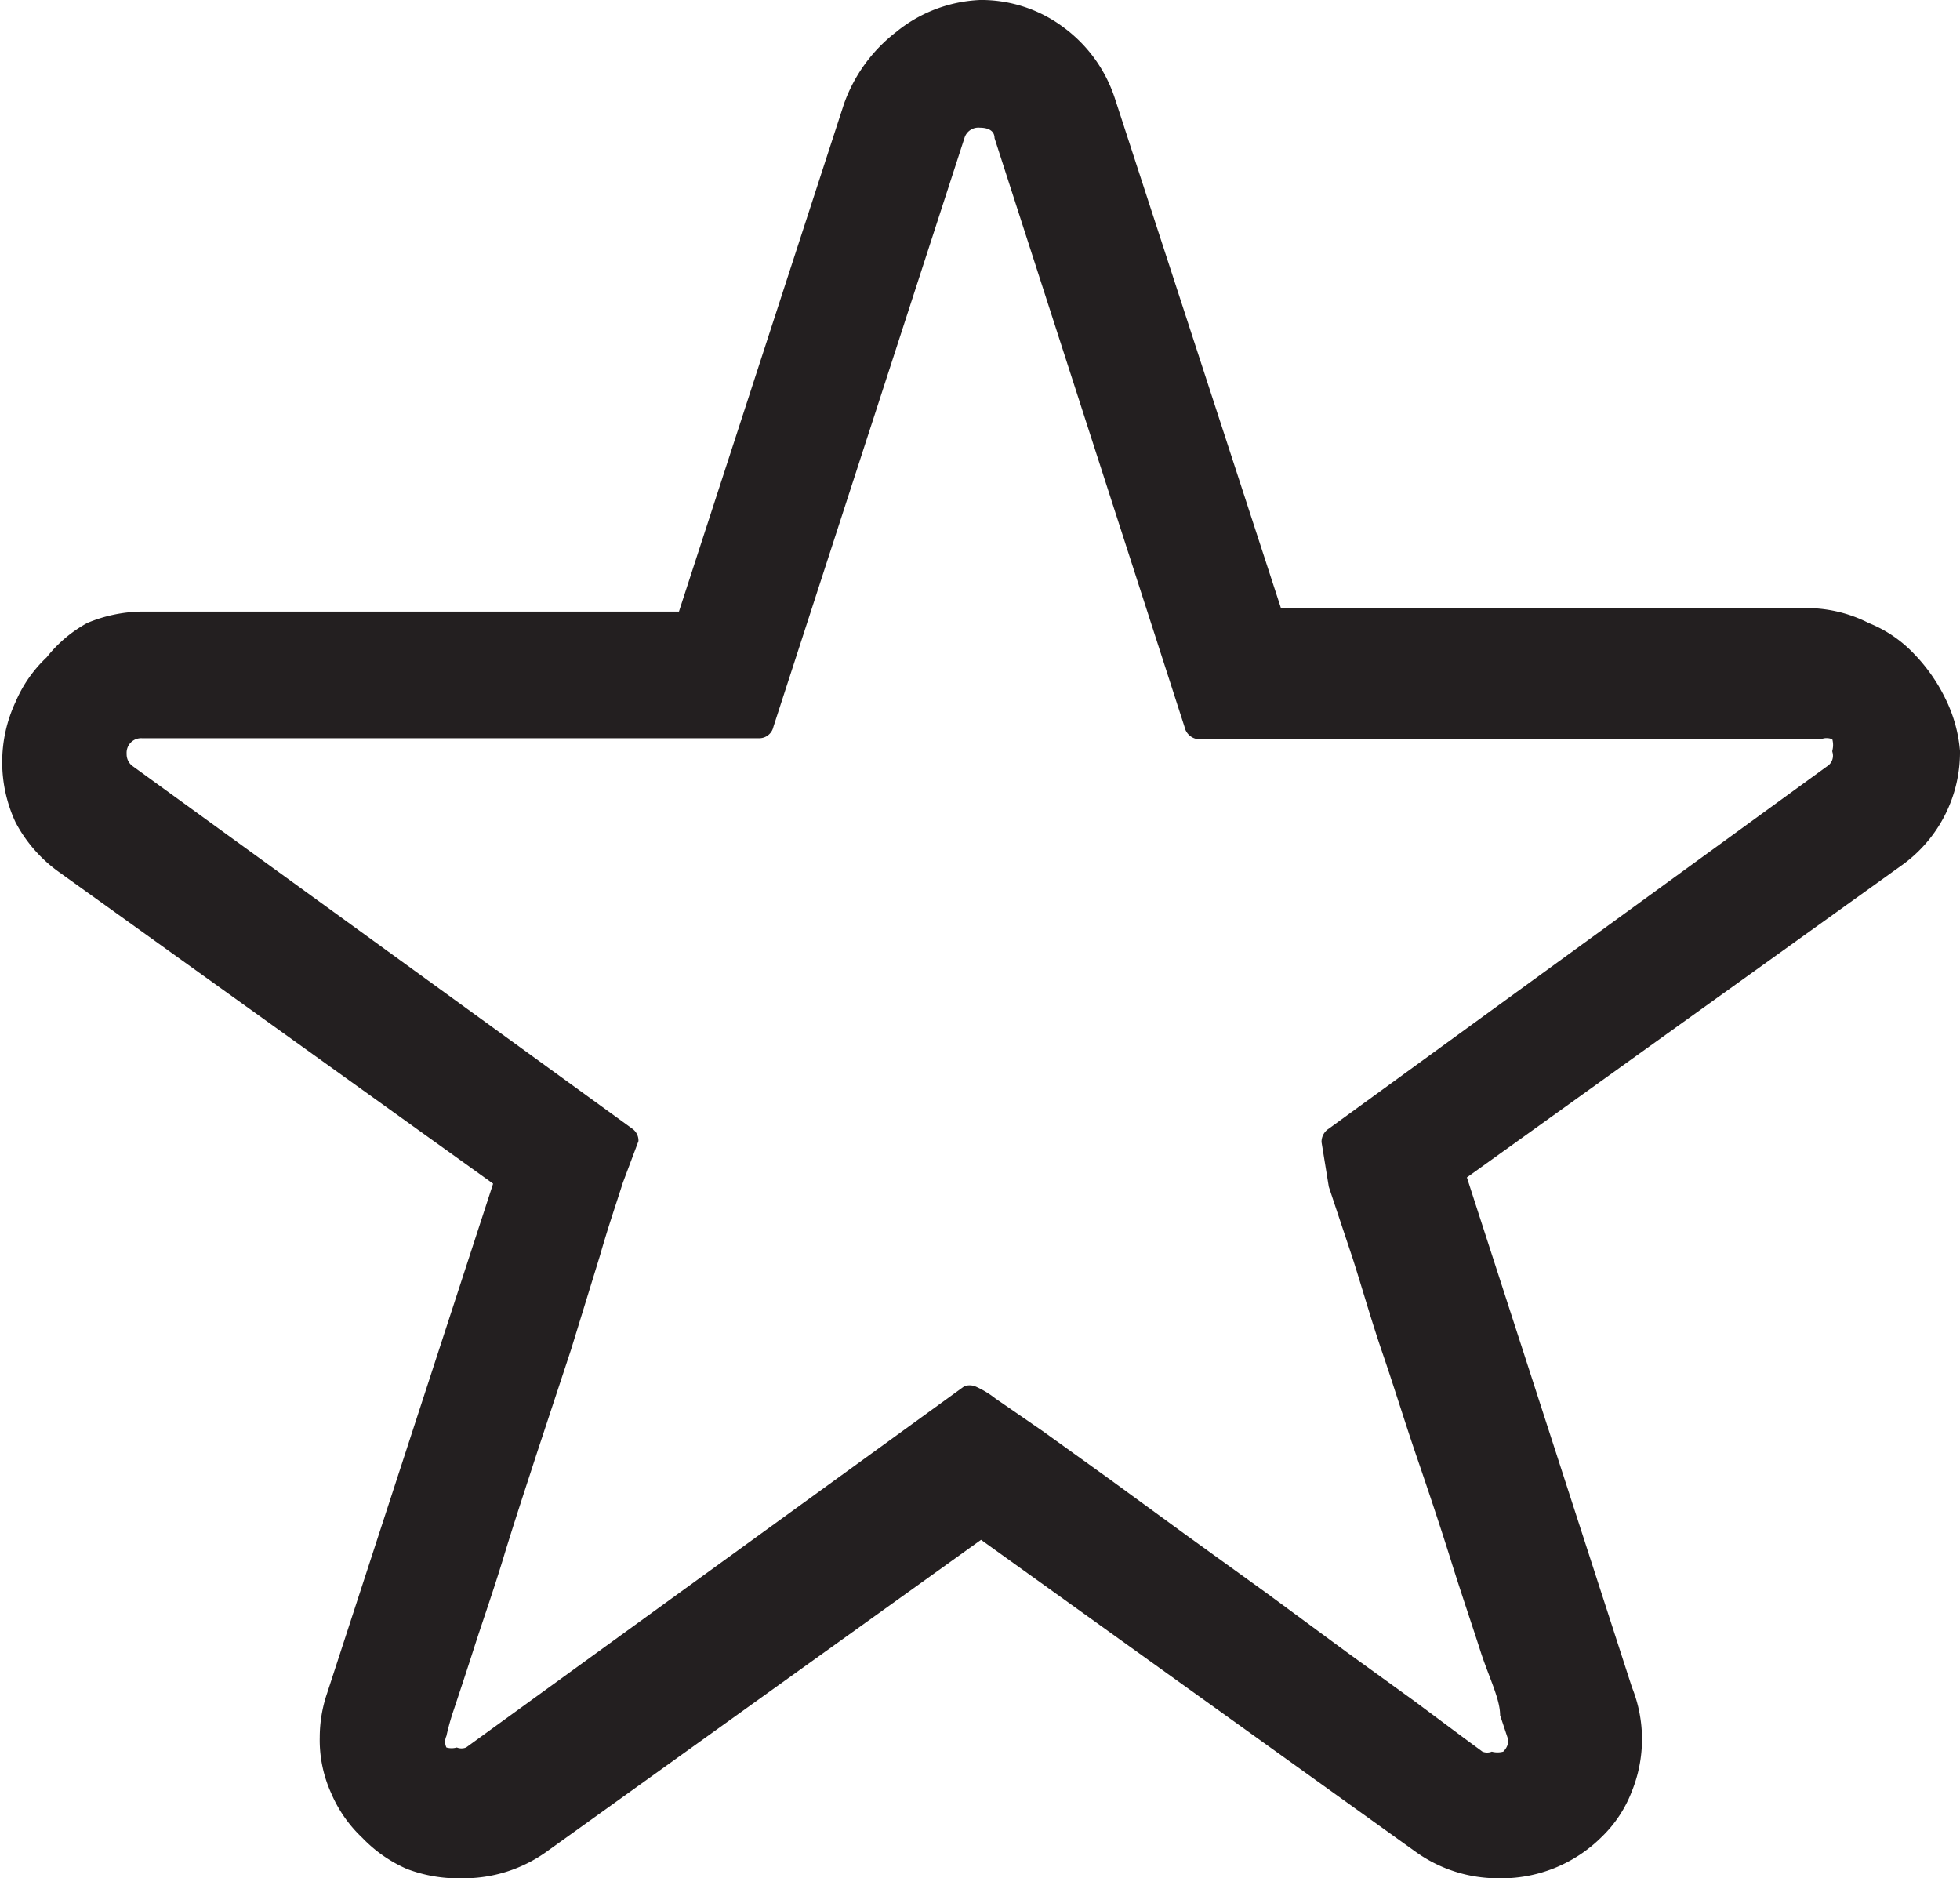 <svg xmlns="http://www.w3.org/2000/svg" viewBox="0 0 18.88 18.09"><defs><style>.cls-1{fill:#231f20;}</style></defs><title>Asset 1</title><g id="Layer_2" data-name="Layer 2"><g id="Layer_1-2" data-name="Layer 1"><path class="cls-1" d="M18.88,7.23a1.34,1.34,0,0,1-.57,1.11l-4.18,3,1.59,4.91a1.34,1.34,0,0,1,0,1,1.21,1.21,0,0,1-.29.44,1.37,1.37,0,0,1-1,.4,1.36,1.36,0,0,1-.8-.26l-4.18-3-4.18,3a1.37,1.37,0,0,1-.81.26A1.4,1.4,0,0,1,3.92,18a1.33,1.33,0,0,1-.43-.3,1.28,1.28,0,0,1-.3-.43,1.24,1.24,0,0,1-.11-.54,1.32,1.32,0,0,1,.07-.42l1.6-4.91-4.18-3a1.38,1.38,0,0,1-.42-.48,1.37,1.37,0,0,1,0-1.16,1.28,1.28,0,0,1,.3-.43A1.28,1.28,0,0,1,.84,6a1.4,1.4,0,0,1,.53-.11H6.54L8.13,1a1.51,1.51,0,0,1,.5-.69A1.37,1.37,0,0,1,9.44,0a1.32,1.32,0,0,1,.8.26,1.38,1.38,0,0,1,.5.69l1.6,4.91H17.5A1.32,1.32,0,0,1,18,6a1.23,1.23,0,0,1,.44.3,1.66,1.66,0,0,1,.3.43A1.4,1.4,0,0,1,18.88,7.23Zm-1.23,0a.21.21,0,0,0,0-.11.14.14,0,0,0-.11,0H11.56A.15.15,0,0,1,11.41,7L9.58,1.33c0-.07-.06-.1-.14-.1a.14.14,0,0,0-.15.1L7.45,7a.14.14,0,0,1-.14.11H1.37a.14.14,0,0,0-.15.15.14.14,0,0,0,.06.12l4.81,3.49a.14.14,0,0,1,.06.12.2.2,0,0,1,0,0L6,11.39c-.06.19-.14.42-.22.7L5.5,13l-.33,1c-.11.34-.22.67-.32,1s-.2.61-.28.86-.15.46-.2.61a2.31,2.31,0,0,0-.07.25.13.13,0,0,0,0,.11.18.18,0,0,0,.1,0,.12.12,0,0,0,.09,0l4.8-3.48a.16.16,0,0,1,.1,0,.89.89,0,0,1,.2.12l.45.31.64.46.74.54.79.57.76.56.65.47.47.35.19.14a.12.12,0,0,0,.09,0,.21.21,0,0,0,.11,0,.16.16,0,0,0,.05-.11l-.08-.24c0-.16-.11-.37-.19-.62s-.18-.54-.28-.86-.21-.65-.33-1-.22-.68-.33-1-.2-.64-.29-.92l-.23-.69L12.73,11s0,0,0,0a.15.15,0,0,1,.07-.13l4.8-3.49A.12.12,0,0,0,17.65,7.24Z"/></g></g></svg>